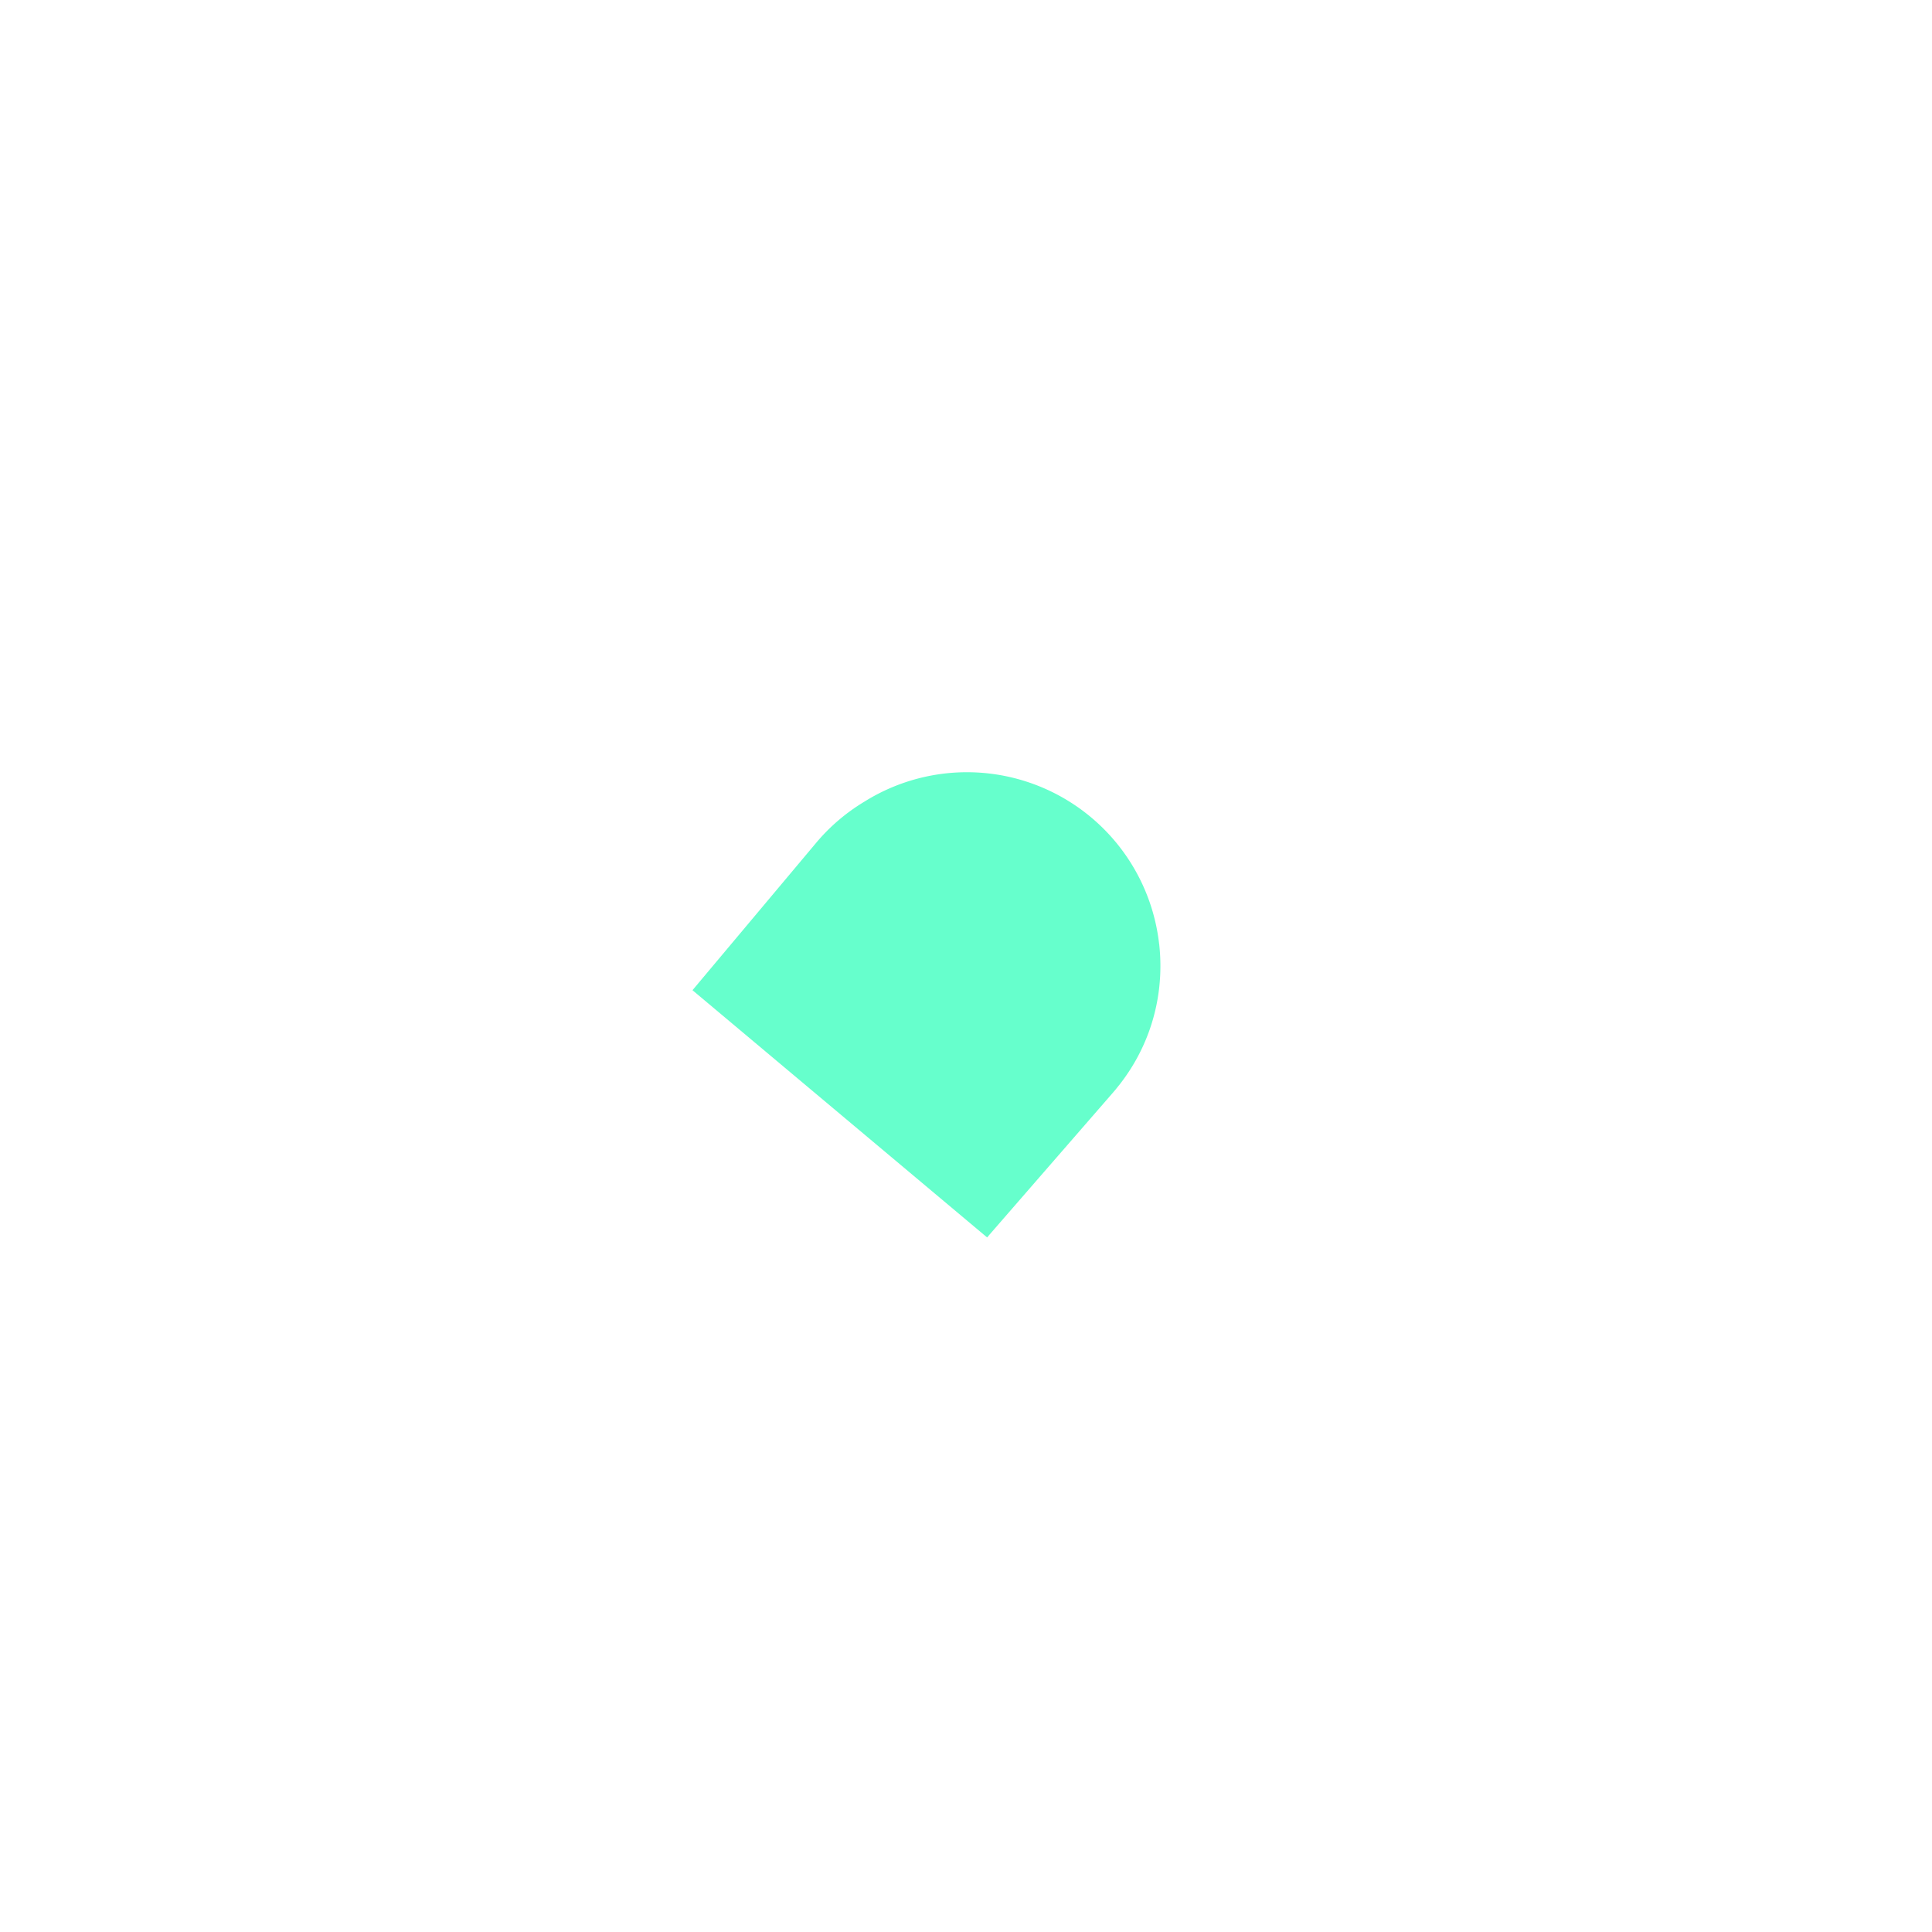 <svg xmlns="http://www.w3.org/2000/svg" width="415.31" height="415.328" viewBox="0 0 415.31 415.328"><path id="Trazado_274" data-name="Trazado 274" d="M72.055,70.493A41.575,41.575,0,0,0,54.794,2.251,41.263,41.263,0,0,0,41.341,0H0V82.684H.721l40.613.709c.09,0,.179,0,.269,0,.118,0,.235.009.353.009.256,0,.508-.014.762-.019.413-.007.825-.013,1.234-.031.187-.009.372-.024.558-.035a41.11,41.11,0,0,0,22.168-8.061c.083-.061.166-.121.248-.183.4-.3.793-.613,1.181-.928.17-.138.341-.276.508-.416q.454-.381.9-.776.382-.337.755-.683.308-.289.611-.583.51-.494,1-1c.058-.061.121-.118.179-.18Z" transform="translate(148.86 212.859) rotate(-50)" fill="#6fc"></path></svg>